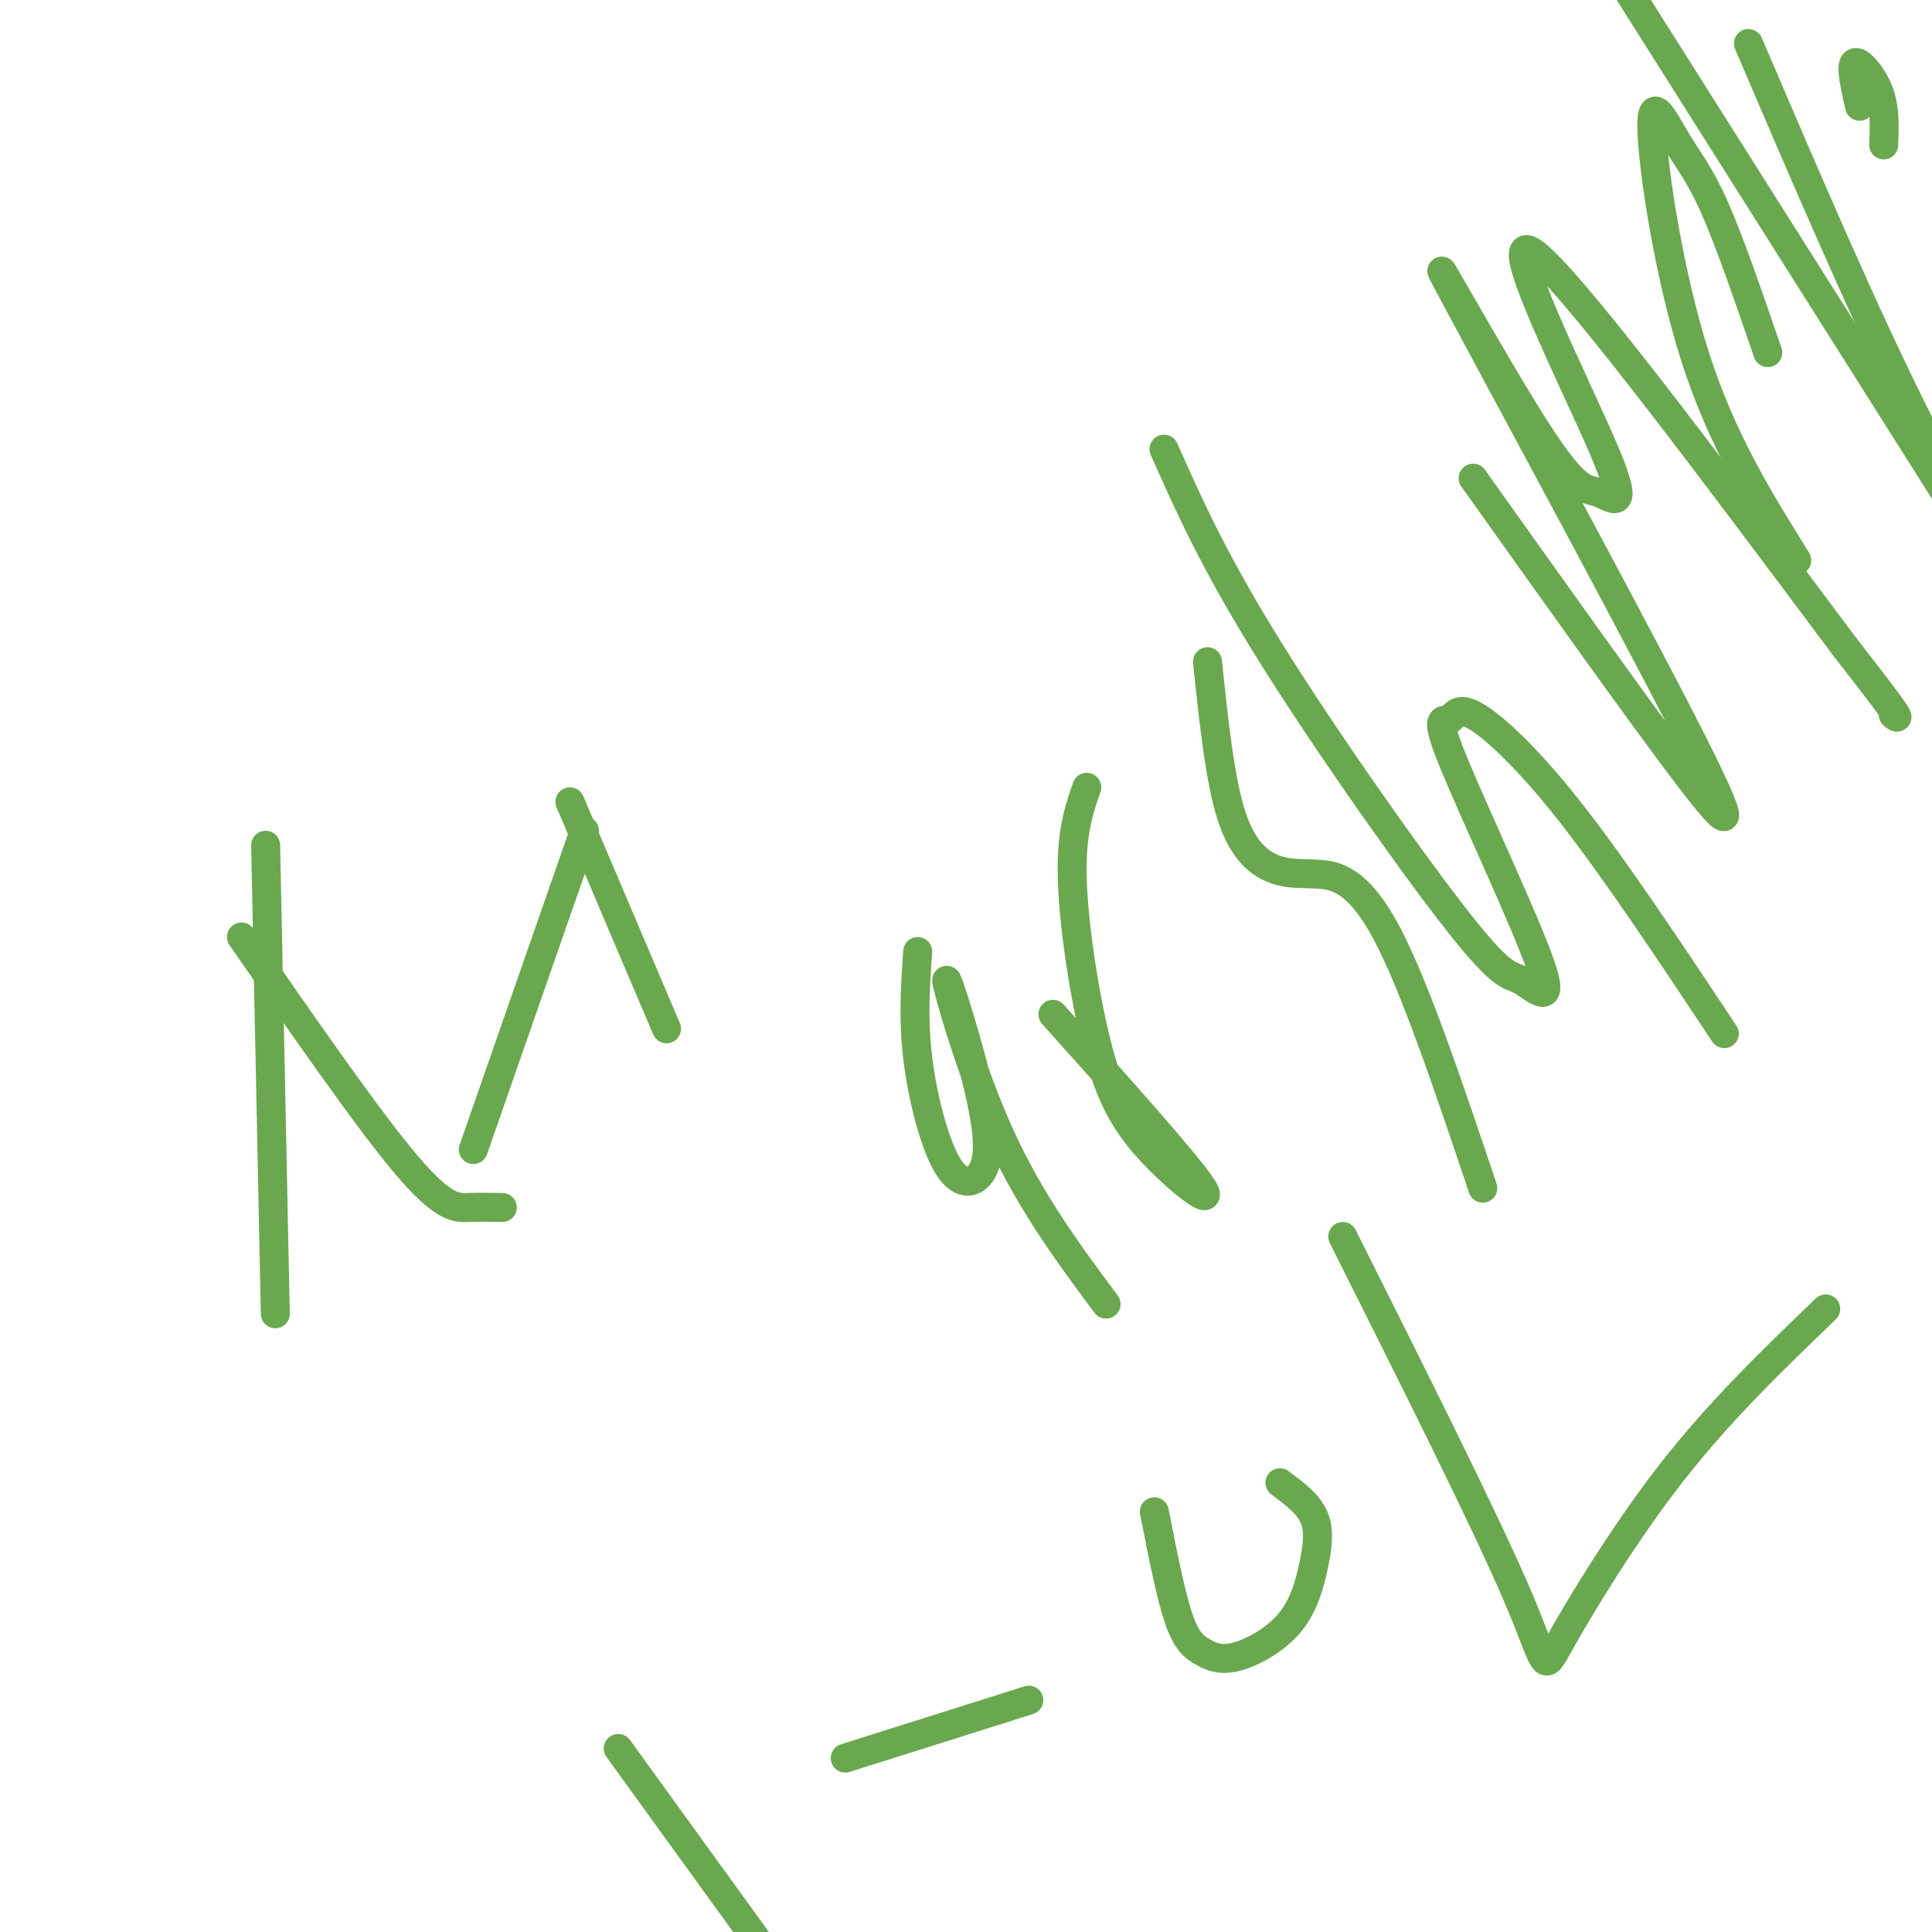 <svg viewBox='0 0 400 400' version='1.1' xmlns='http://www.w3.org/2000/svg' xmlns:xlink='http://www.w3.org/1999/xlink'><g fill='none' stroke='#6aa84f' stroke-width='6' stroke-linecap='round' stroke-linejoin='round'><path d='M55,175c0.000,0.000 2.000,97.000 2,97'/><path d='M50,194c13.067,18.844 26.133,37.689 34,47c7.867,9.311 10.533,9.089 13,9c2.467,-0.089 4.733,-0.044 7,0'/><path d='M121,172c0.000,0.000 -23.000,66.000 -23,66'/><path d='M118,166c0.000,0.000 20.000,47.000 20,47'/><path d='M190,197c-0.486,6.931 -0.972,13.862 0,22c0.972,8.138 3.403,17.483 6,22c2.597,4.517 5.362,4.208 7,2c1.638,-2.208 2.150,-6.313 0,-16c-2.150,-9.687 -6.964,-24.954 -7,-24c-0.036,0.954 4.704,18.130 11,32c6.296,13.870 14.148,24.435 22,35'/><path d='M218,210c14.059,15.695 28.118,31.391 31,36c2.882,4.609 -5.413,-1.868 -11,-8c-5.587,-6.132 -8.466,-11.920 -11,-22c-2.534,-10.080 -4.724,-24.451 -5,-34c-0.276,-9.549 1.362,-14.274 3,-19'/><path d='M250,137c1.287,12.298 2.574,24.596 5,32c2.426,7.404 5.990,9.912 9,11c3.010,1.088 5.464,0.754 9,1c3.536,0.246 8.153,1.070 14,12c5.847,10.930 12.923,31.965 20,53'/><path d='M241,93c5.205,11.711 10.410,23.422 22,42c11.590,18.578 29.564,44.023 39,56c9.436,11.977 10.334,10.487 13,12c2.666,1.513 7.101,6.029 4,-3c-3.101,-9.029 -13.737,-31.602 -18,-42c-4.263,-10.398 -2.153,-8.622 -1,-9c1.153,-0.378 1.349,-2.909 5,-1c3.651,1.909 10.757,8.260 20,20c9.243,11.740 20.621,28.870 32,46'/><path d='M305,99c17.130,24.077 34.261,48.154 44,61c9.739,12.846 12.087,14.460 -1,-11c-13.087,-25.460 -41.610,-77.994 -48,-90c-6.390,-12.006 9.354,16.515 18,30c8.646,13.485 10.194,11.934 13,13c2.806,1.066 6.871,4.748 1,-9c-5.871,-13.748 -21.677,-44.928 -15,-41c6.677,3.928 35.839,42.964 65,82'/><path d='M382,134c12.500,16.000 11.250,15.000 10,14'/><path d='M366,73c-3.933,-11.463 -7.866,-22.925 -11,-30c-3.134,-7.075 -5.469,-9.762 -8,-14c-2.531,-4.238 -5.258,-10.026 -5,-2c0.258,8.026 3.502,29.864 9,47c5.498,17.136 13.249,29.568 21,42'/><path d='M337,-2c0.000,0.000 67.000,106.000 67,106'/><path d='M362,9c12.083,28.250 24.167,56.500 35,78c10.833,21.500 20.417,36.250 30,51'/><path d='M390,30c0.156,-3.778 0.311,-7.556 -1,-11c-1.311,-3.444 -4.089,-6.556 -5,-6c-0.911,0.556 0.044,4.778 1,9'/><path d='M128,362c0.000,0.000 34.000,47.000 34,47'/><path d='M175,364c0.000,0.000 38.000,-12.000 38,-12'/><path d='M239,313c1.680,8.572 3.360,17.143 5,22c1.640,4.857 3.240,5.999 5,7c1.760,1.001 3.682,1.862 7,1c3.318,-0.862 8.034,-3.448 11,-7c2.966,-3.552 4.183,-8.072 5,-12c0.817,-3.928 1.233,-7.265 0,-10c-1.233,-2.735 -4.117,-4.867 -7,-7'/><path d='M278,256c14.690,29.304 29.381,58.607 36,74c6.619,15.393 5.167,16.875 9,10c3.833,-6.875 12.952,-22.107 23,-35c10.048,-12.893 21.024,-23.446 32,-34'/></g>
</svg>
